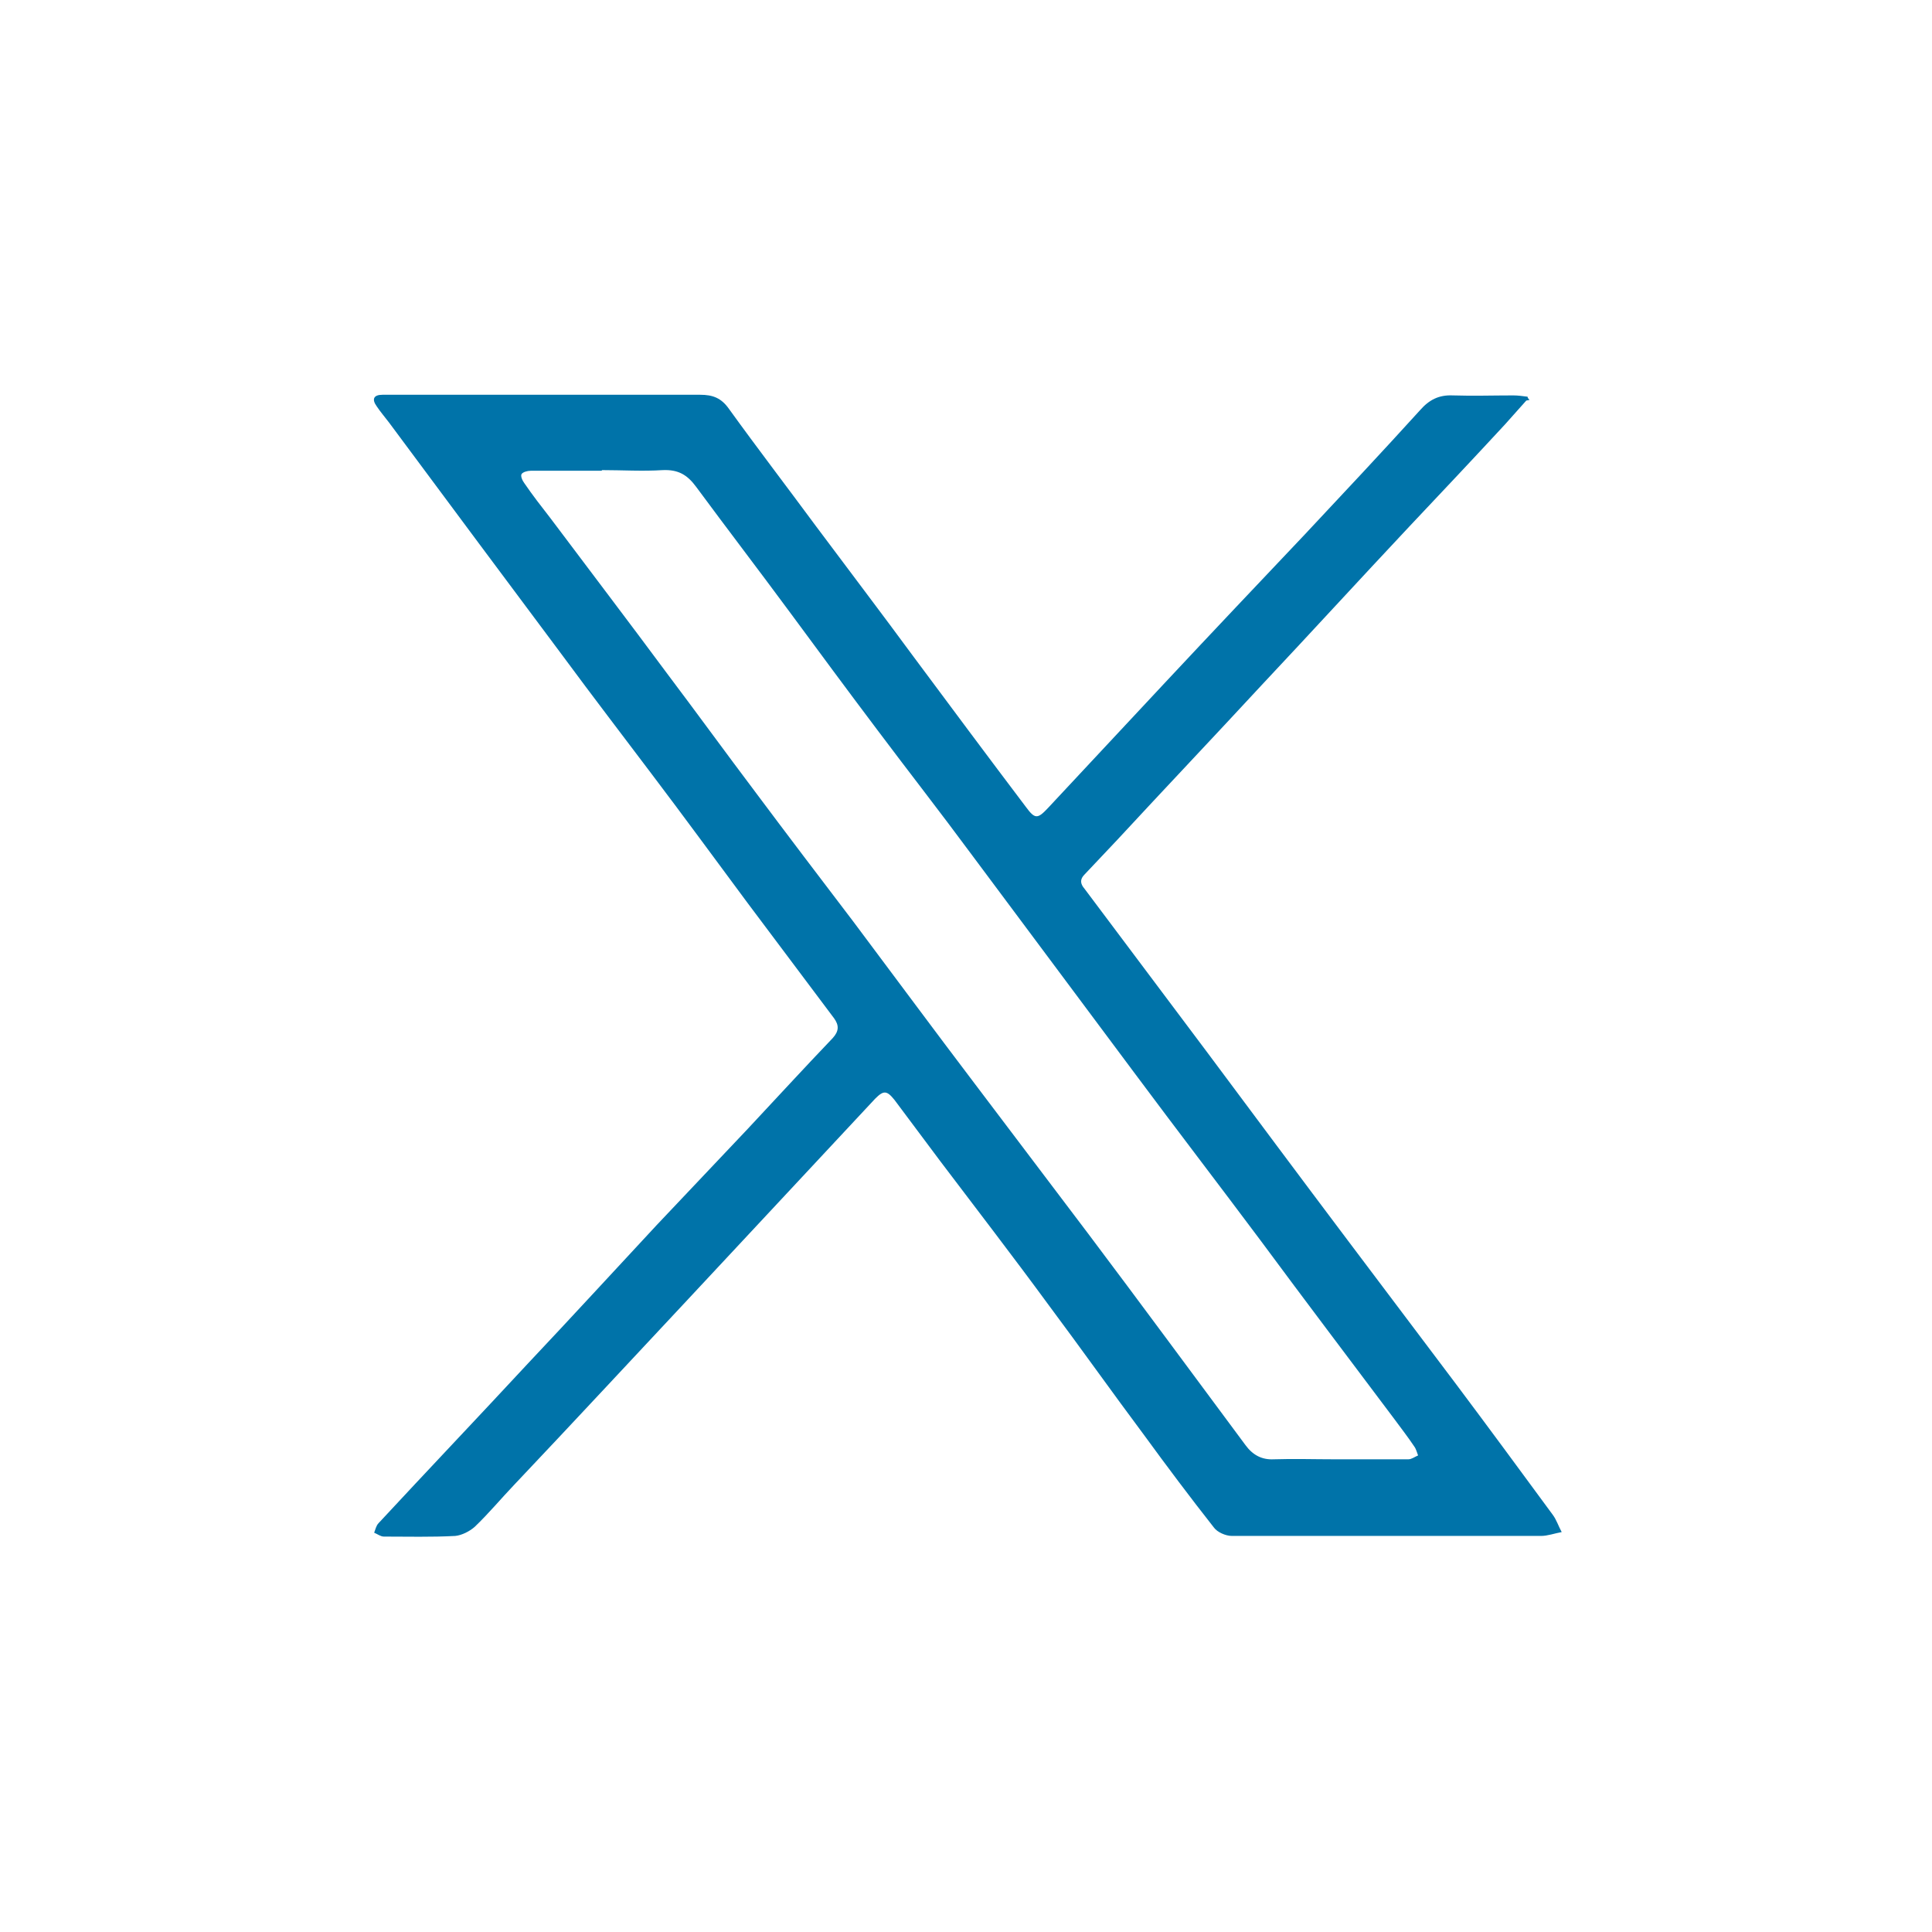 <?xml version="1.0" encoding="UTF-8"?>
<svg id="Graphic_Elements" data-name="Graphic Elements" xmlns="http://www.w3.org/2000/svg" viewBox="0 0 30 30">
  <defs>
    <style>
      .cls-1 {
        fill: none;
      }

      .cls-2 {
        fill: #0073a9;
      }
    </style>
  </defs>
  <rect class="cls-1" x="0" y="0" width="30" height="30" rx="5" ry="5"/>
  <path class="cls-2" d="m23.7,6.22c-.11.12-.22.25-.33.37-.49.53-.99,1.06-1.49,1.59-.77.82-1.53,1.65-2.3,2.47-.74.8-1.49,1.59-2.23,2.39-.17.18-.34.36-.51.54-.07.07-.07.14,0,.22.63.84,1.26,1.68,1.89,2.52.73.98,1.46,1.96,2.19,2.93.56.74,1.12,1.49,1.68,2.23.51.68,1.01,1.36,1.51,2.04.06.08.09.18.14.27-.11.02-.22.06-.32.06-1.14,0-2.28,0-3.42,0-.46,0-.92,0-1.38,0-.1,0-.23-.06-.28-.13-.37-.47-.73-.95-1.08-1.43-.5-.67-.99-1.36-1.49-2.03-.55-.75-1.12-1.49-1.68-2.23-.24-.32-.47-.63-.71-.95-.12-.15-.17-.15-.3-.02-.97,1.04-1.95,2.09-2.92,3.13-.89.95-1.78,1.91-2.68,2.86-.21.22-.4.45-.62.66-.08.07-.2.13-.3.14-.37.02-.74.01-1.11.01-.05,0-.1-.04-.15-.06.02-.05.03-.11.07-.15.77-.83,1.55-1.65,2.32-2.48.67-.71,1.33-1.43,2-2.15.47-.5.94-.99,1.41-1.49.44-.47.88-.95,1.32-1.41.1-.11.1-.2.02-.31-.45-.6-.9-1.2-1.35-1.8-.49-.66-.98-1.33-1.48-1.99-.46-.61-.92-1.21-1.37-1.82-.44-.59-.88-1.18-1.32-1.77-.46-.62-.93-1.25-1.39-1.87-.06-.08-.13-.16-.19-.25-.08-.11-.05-.18.09-.18.17,0,.35,0,.52,0,1.47,0,2.94,0,4.41,0,.2,0,.33.05.45.22.44.61.9,1.21,1.35,1.82.5.67,1.01,1.34,1.51,2.02.58.78,1.16,1.56,1.75,2.34.14.19.18.19.34.02.61-.65,1.22-1.31,1.83-1.96.72-.77,1.44-1.53,2.16-2.29.6-.64,1.2-1.28,1.79-1.93.14-.16.29-.24.51-.23.31.01.63,0,.94,0,.07,0,.14.01.22.02,0,.02.02.04.03.05Zm-14.36,1.09h0c-.37,0-.73,0-1.1,0-.05,0-.12.02-.14.05-.02.03.01.1.04.14.13.19.27.37.41.55.6.8,1.21,1.6,1.81,2.41.46.61.91,1.23,1.37,1.84.5.67,1.01,1.34,1.52,2.01.63.84,1.25,1.68,1.88,2.51.59.78,1.18,1.56,1.77,2.34.82,1.09,1.63,2.19,2.44,3.28.11.15.25.23.44.22.31-.01.63,0,.94,0,.38,0,.76,0,1.15,0,.05,0,.1-.04.15-.06-.02-.05-.03-.1-.06-.14-.1-.15-.21-.29-.32-.44-.69-.92-1.38-1.83-2.06-2.75-.65-.87-1.31-1.73-1.95-2.59-.85-1.14-1.7-2.28-2.55-3.42-.48-.65-.98-1.29-1.46-1.93-.46-.61-.91-1.22-1.36-1.83-.48-.65-.97-1.29-1.45-1.94-.14-.19-.28-.27-.52-.26-.31.02-.63,0-.94,0Z"/>
</svg>
